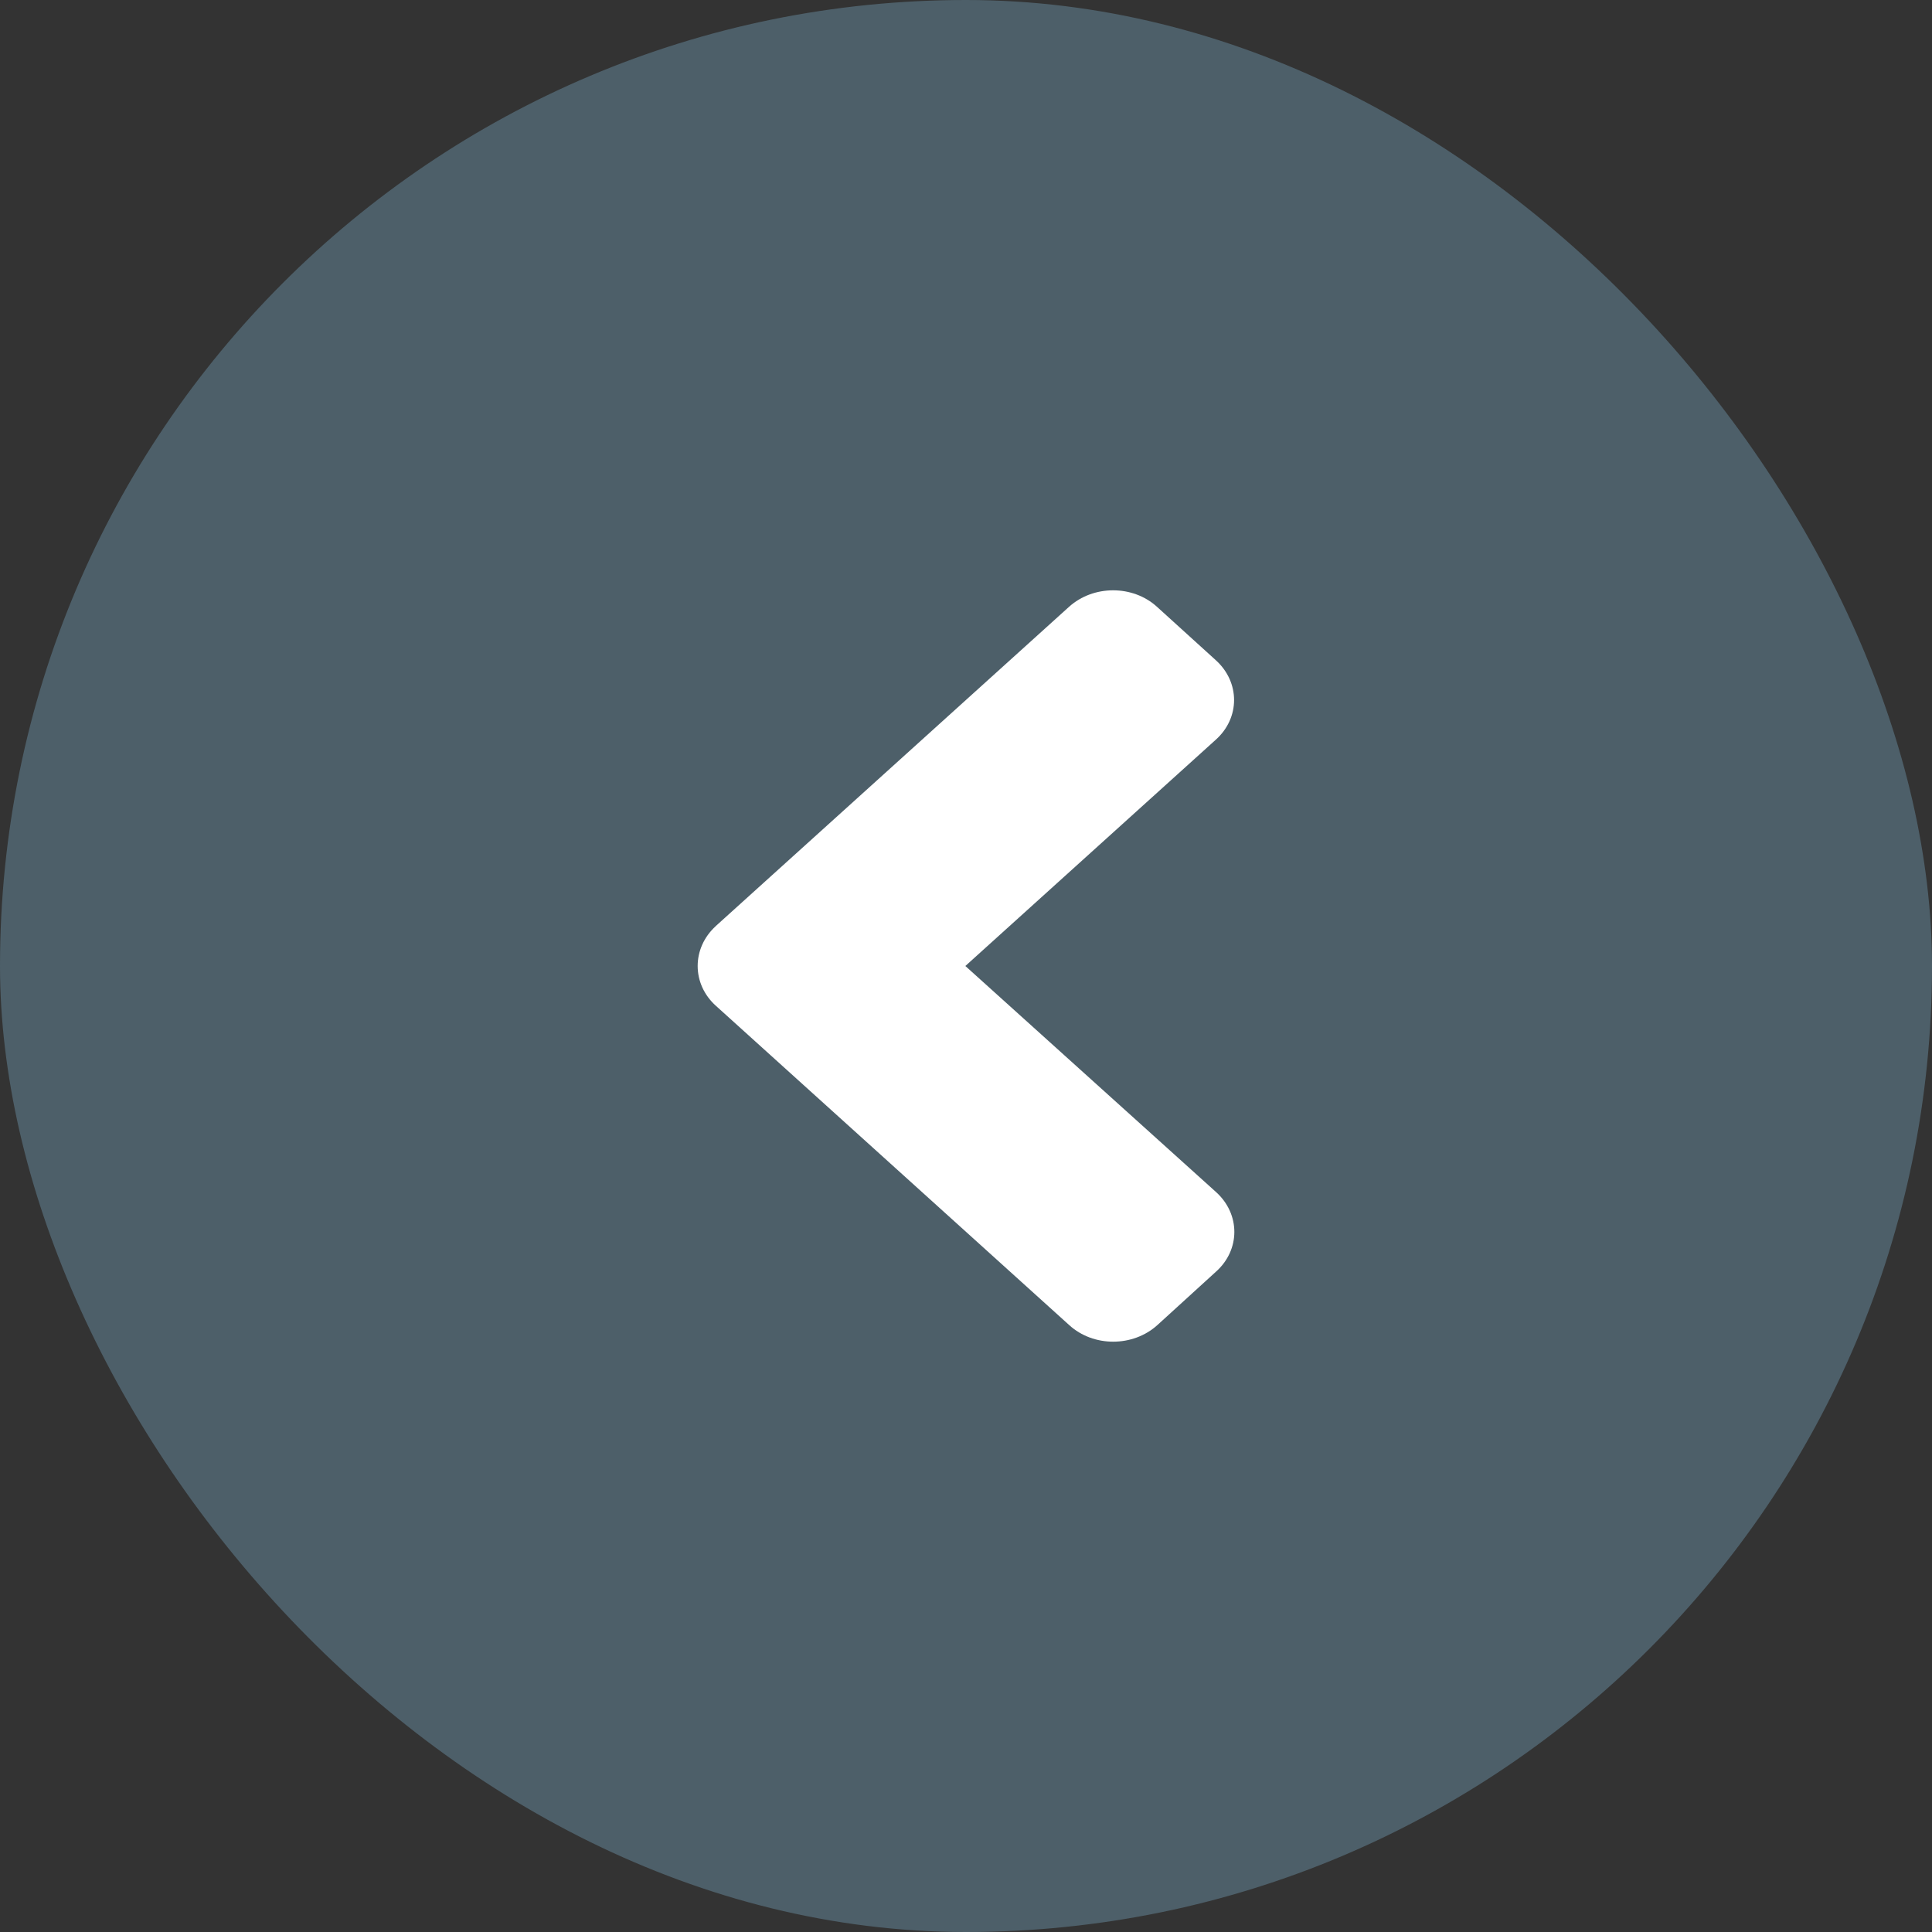 <svg fill="none" viewBox="0 0 36 36" xmlns="http://www.w3.org/2000/svg"><rect x="0" y="0" width="36" height="36" fill="#333333" stroke="none"/><rect fill="#4d5f69" height="36" rx="18" width="36"/><path d="m13.337 17.256 6.582-5.948c.455-.411 1.191-.411 1.641 0l1.094.993c.455.411.455 1.076 0 1.483l-4.666 4.216 4.671 4.212c.455.411.455 1.076 0 1.483l-1.094.997c-.455.411-1.191.411-1.641 0l-6.582-5.948c-.455-.407-.455-1.076-.005-1.487z" fill="#fff"/></svg>

